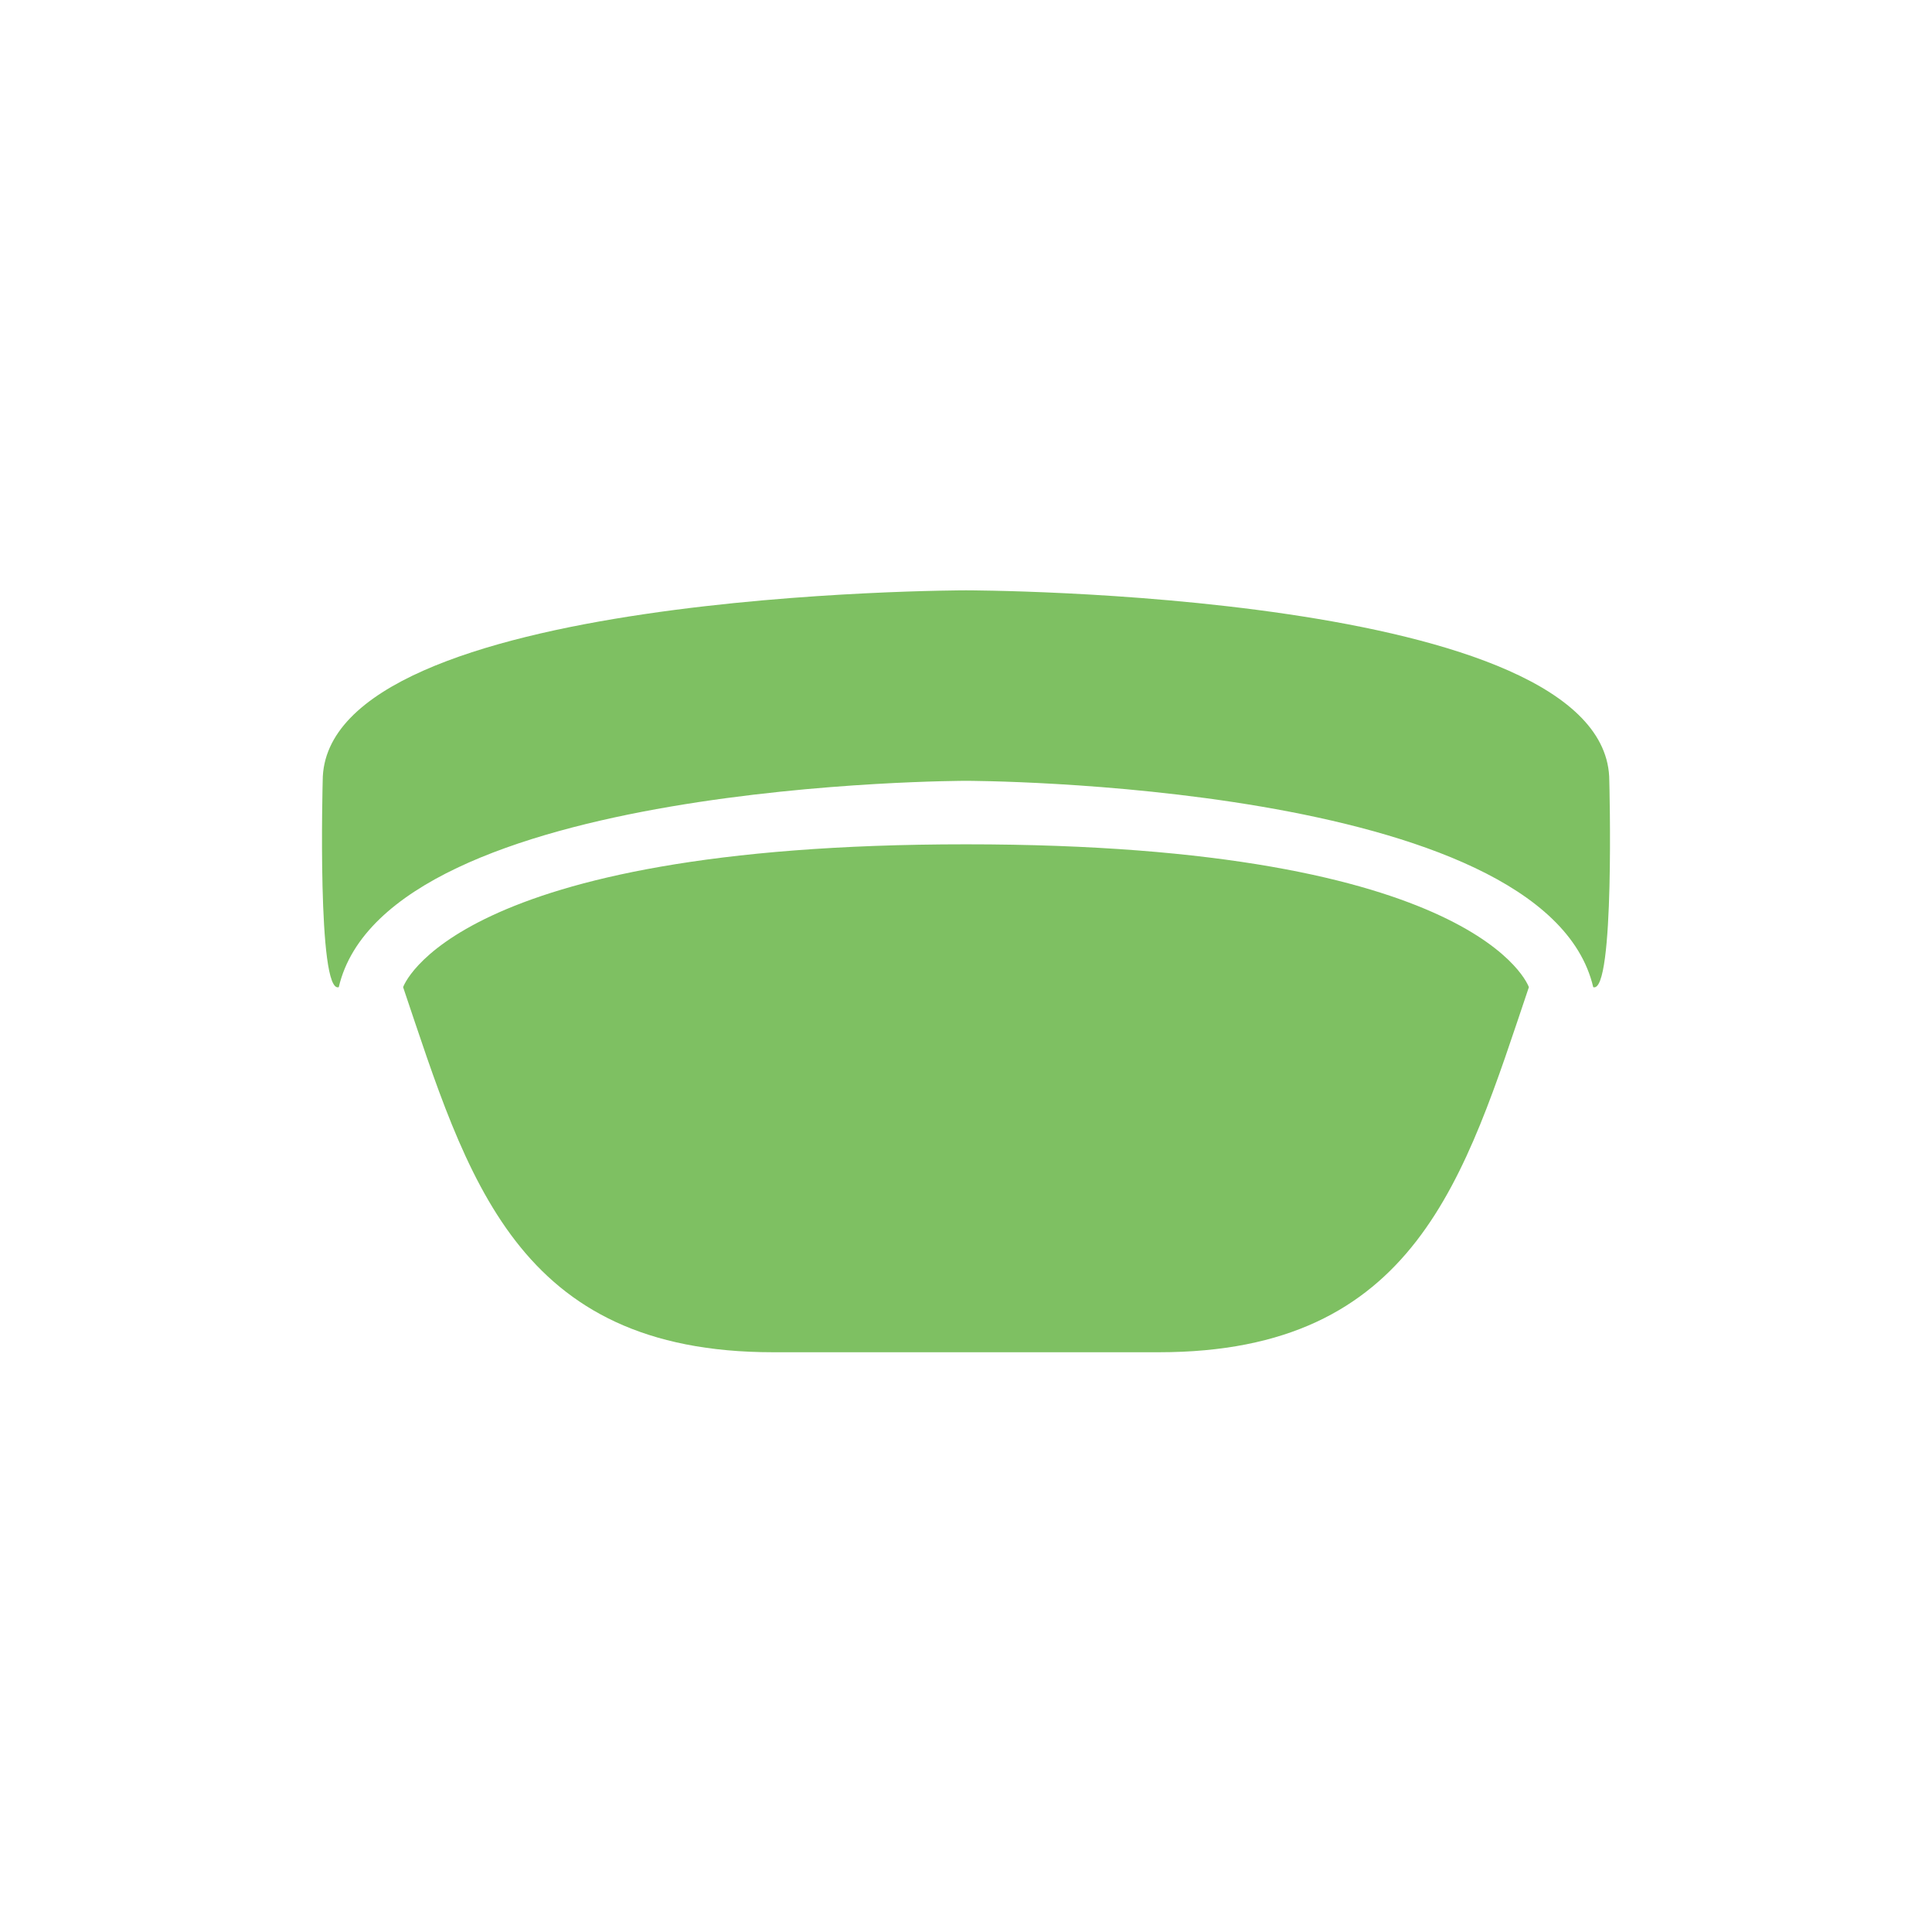 <svg width="72" height="72" viewBox="0 0 72 72" fill="none" xmlns="http://www.w3.org/2000/svg">
<path d="M36 22C36 22 59.974 22 59.974 29.099C59.974 29.099 60.19 37.049 59.375 36.789C57.577 29.099 36 29.099 36 29.099C36 29.099 14.423 29.099 12.625 36.789C11.81 37.049 12.026 29.099 12.026 29.099C12.026 22 36 22 36 22ZM36 31.465C55.179 31.465 56.977 36.789 56.977 36.789C54.58 43.887 52.782 50.394 43.192 50.394C36.592 50.394 35.408 50.394 28.808 50.394C19.218 50.394 17.42 43.887 15.023 36.789C15.023 36.789 16.821 31.465 36 31.465Z" fill="#7EC062"/>
</svg>
